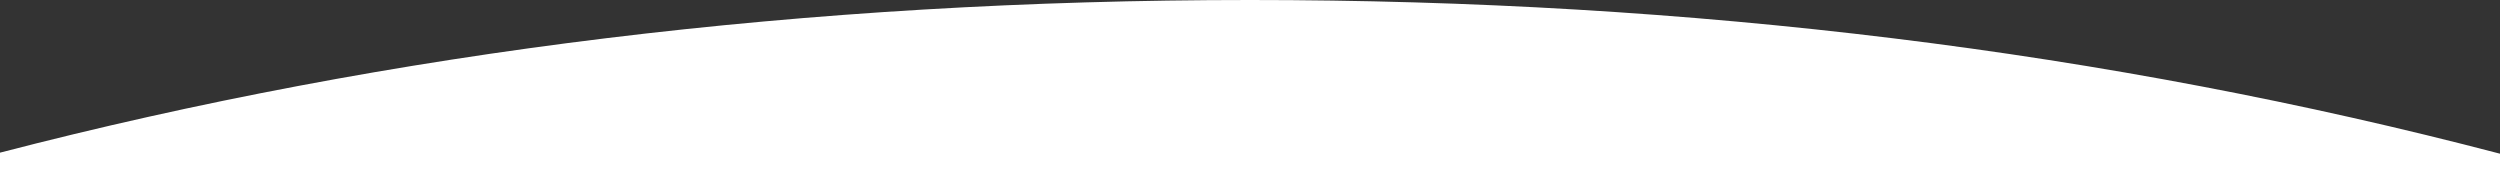 <svg xmlns="http://www.w3.org/2000/svg" id="Calque_2" viewBox="0 0 1440 110"><rect x="0" y="0" width="1440" height="110" fill="#333333" stroke="none"/><defs><style>.cls-1{fill:#fff;stroke-width:0px;}</style></defs><g id="Calque_1-2"><path class="cls-1" d="M0,87.93v22.07h1440v-21.47C1214.02,29.37,974.24,0,720,0S225.94,29.31,0,87.93Z"/></g></svg>